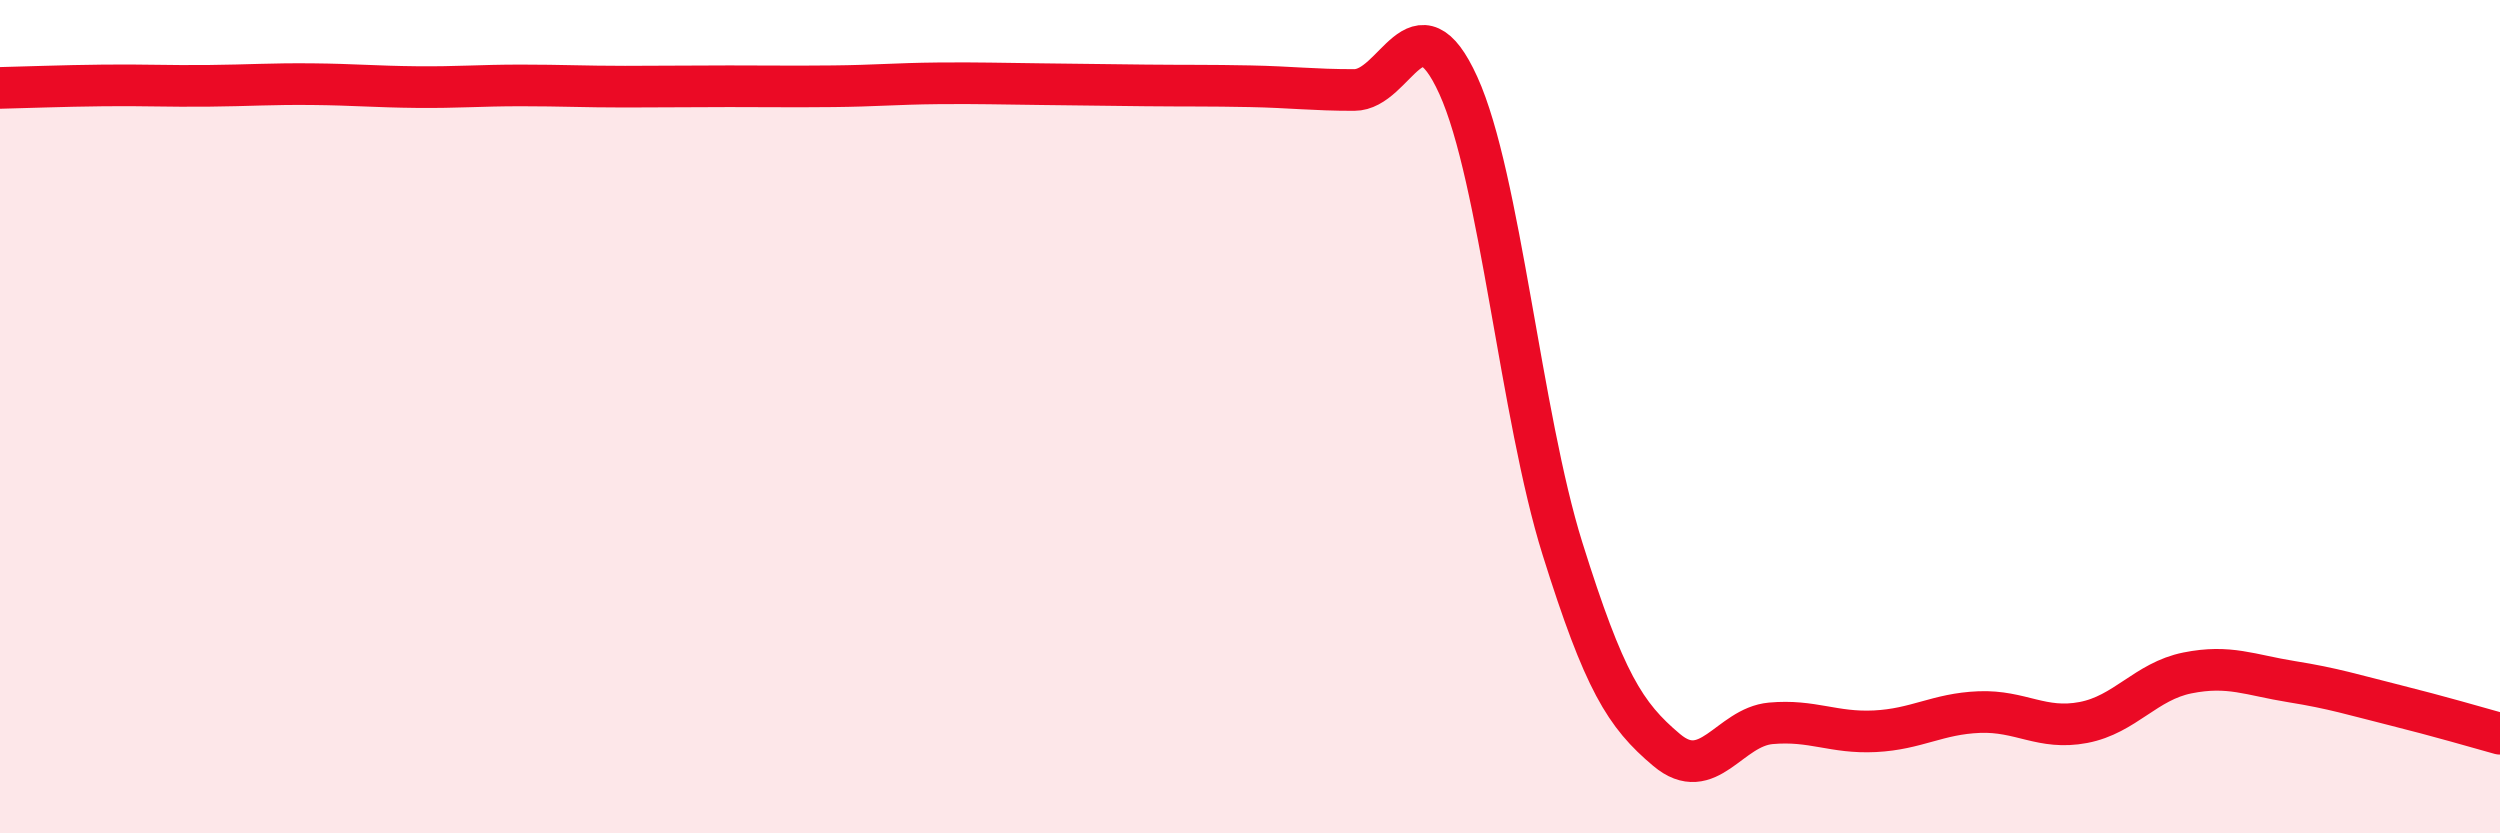 
    <svg width="60" height="20" viewBox="0 0 60 20" xmlns="http://www.w3.org/2000/svg">
      <path
        d="M 0,2.11 C 0.5,2.1 1.5,2.06 2.5,2.05 C 3.5,2.04 4,2.07 5,2.06 C 6,2.05 6.5,2.01 7.5,2.02 C 8.5,2.03 9,2.08 10,2.09 C 11,2.1 11.5,2.05 12.5,2.05 C 13.5,2.05 14,2.08 15,2.08 C 16,2.08 16.5,2.07 17.5,2.07 C 18.5,2.07 19,2.08 20,2.07 C 21,2.06 21.5,2.01 22.5,2 C 23.5,1.99 24,2.01 25,2.02 C 26,2.03 26.5,2.04 27.5,2.05 C 28.5,2.06 29,2.05 30,2.07 C 31,2.09 31.5,2.16 32.5,2.16 C 33.5,2.16 34,-0.15 35,2.05 C 36,4.25 36.5,9.98 37.5,13.17 C 38.5,16.36 39,17.16 40,18 C 41,18.84 41.5,17.45 42.5,17.36 C 43.5,17.27 44,17.6 45,17.55 C 46,17.5 46.5,17.13 47.5,17.09 C 48.5,17.05 49,17.53 50,17.34 C 51,17.15 51.5,16.35 52.5,16.15 C 53.5,15.95 54,16.2 55,16.36 C 56,16.52 56.5,16.68 57.5,16.93 C 58.5,17.18 59.5,17.47 60,17.61L60 20L0 20Z"
        fill="#EB0A25"
        opacity="0.1"
        stroke-linecap="round"
        stroke-linejoin="round"
      />
      <path
        d="M 0,2.11 C 0.5,2.1 1.5,2.06 2.5,2.05 C 3.5,2.04 4,2.07 5,2.06 C 6,2.05 6.5,2.01 7.5,2.02 C 8.5,2.03 9,2.08 10,2.09 C 11,2.1 11.5,2.05 12.5,2.05 C 13.5,2.05 14,2.08 15,2.08 C 16,2.08 16.5,2.07 17.5,2.07 C 18.5,2.07 19,2.08 20,2.07 C 21,2.06 21.5,2.01 22.5,2 C 23.5,1.99 24,2.01 25,2.02 C 26,2.03 26.5,2.04 27.5,2.05 C 28.5,2.06 29,2.05 30,2.07 C 31,2.09 31.5,2.16 32.5,2.16 C 33.5,2.16 34,-0.15 35,2.05 C 36,4.25 36.5,9.98 37.5,13.17 C 38.5,16.36 39,17.16 40,18 C 41,18.84 41.5,17.45 42.5,17.36 C 43.5,17.27 44,17.6 45,17.55 C 46,17.5 46.5,17.13 47.5,17.09 C 48.5,17.05 49,17.53 50,17.34 C 51,17.15 51.5,16.35 52.5,16.15 C 53.5,15.95 54,16.2 55,16.36 C 56,16.52 56.5,16.68 57.5,16.93 C 58.5,17.18 59.5,17.47 60,17.61"
        stroke="#EB0A25"
        stroke-width="1"
        fill="none"
        stroke-linecap="round"
        stroke-linejoin="round"
      />
    </svg>
  